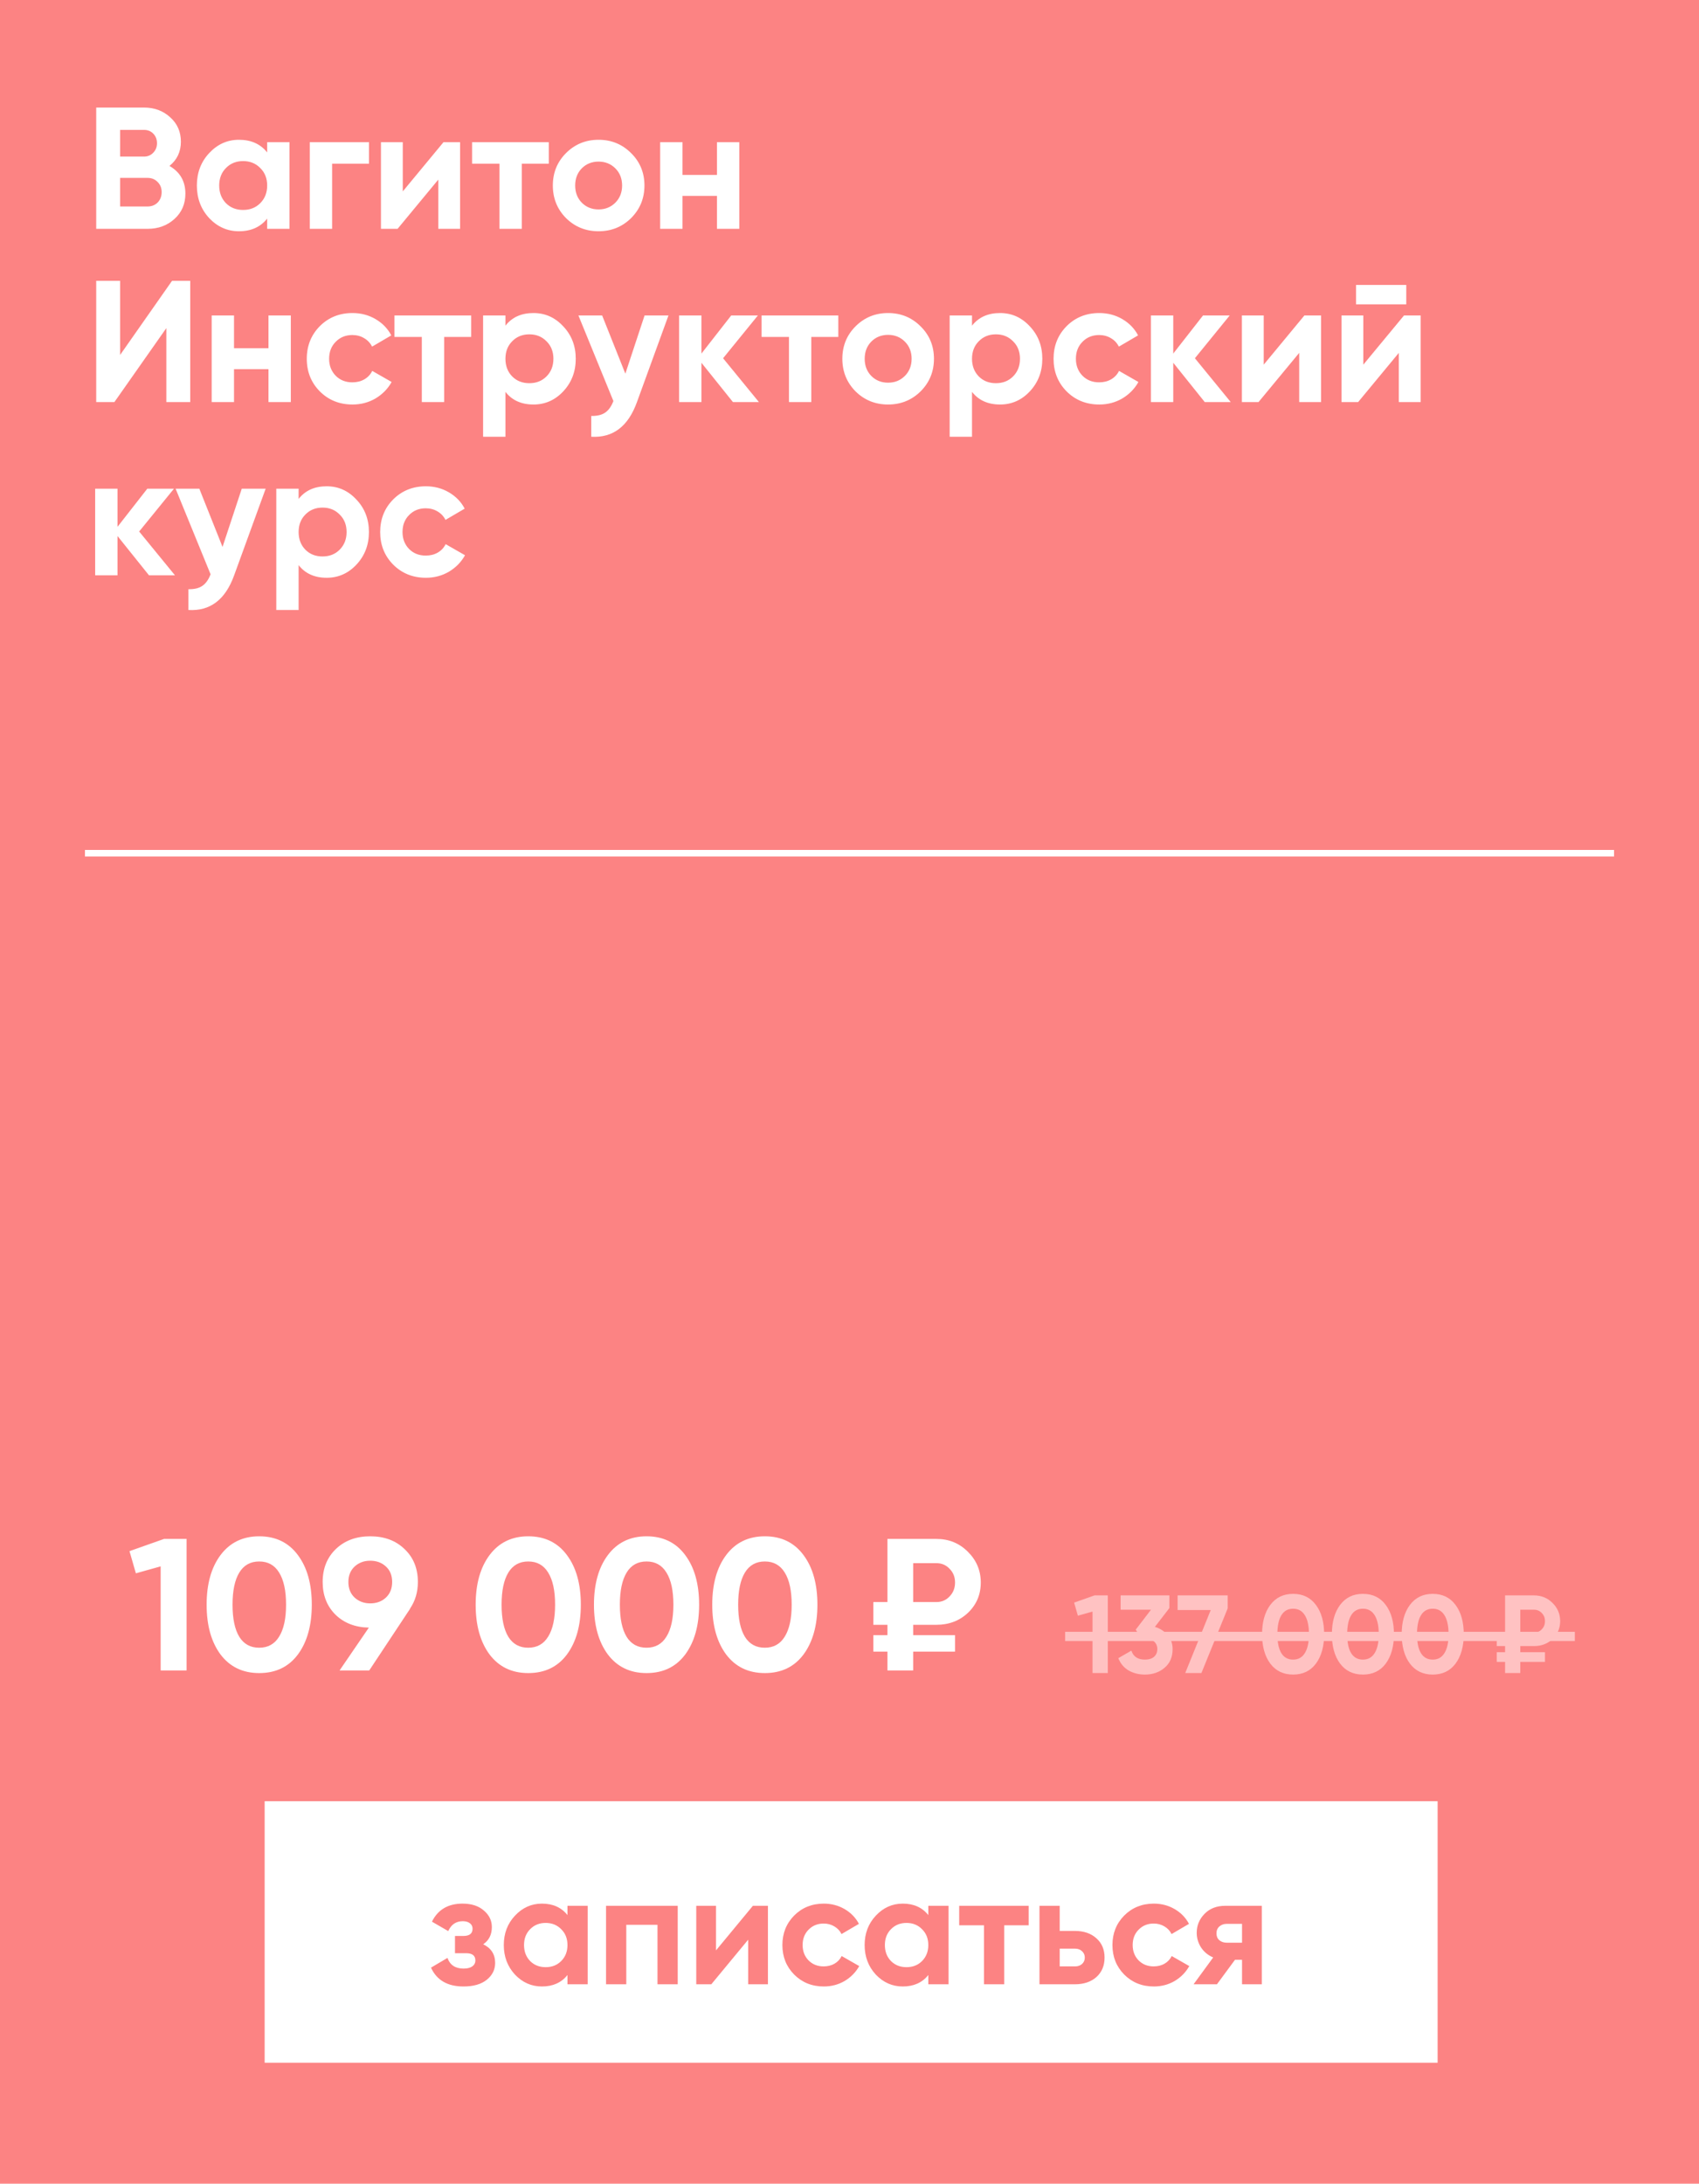 <?xml version="1.0" encoding="UTF-8"?> <svg xmlns="http://www.w3.org/2000/svg" width="520" height="668" viewBox="0 0 520 668" fill="none"> <rect width="520" height="668" fill="#FC8383"></rect> <path d="M50.208 470.766H57.105V511H49.174V479.157L41.587 481.284L39.632 474.502L50.208 470.766ZM79.333 511.805C74.314 511.805 70.367 509.908 67.493 506.114C64.657 502.283 63.239 497.205 63.239 490.883C63.239 484.56 64.657 479.502 67.493 475.709C70.367 471.877 74.314 469.961 79.333 469.961C84.391 469.961 88.338 471.877 91.174 475.709C94.009 479.502 95.427 484.56 95.427 490.883C95.427 497.205 94.009 502.283 91.174 506.114C88.338 509.908 84.391 511.805 79.333 511.805ZM73.24 500.711C74.62 502.934 76.651 504.045 79.333 504.045C82.016 504.045 84.046 502.915 85.426 500.654C86.844 498.393 87.552 495.136 87.552 490.883C87.552 486.591 86.844 483.315 85.426 481.054C84.046 478.793 82.016 477.663 79.333 477.663C76.651 477.663 74.62 478.793 73.24 481.054C71.861 483.315 71.171 486.591 71.171 490.883C71.171 495.174 71.861 498.451 73.24 500.711ZM127.895 483.928C127.895 487.032 127.09 489.752 125.481 492.09H125.539L113.008 511H103.927L112.893 497.895C108.717 497.818 105.306 496.496 102.662 493.929C100.057 491.323 98.754 487.99 98.754 483.928C98.754 479.828 100.095 476.475 102.777 473.869C105.498 471.264 109.004 469.961 113.296 469.961C117.626 469.961 121.132 471.264 123.814 473.869C126.535 476.437 127.895 479.79 127.895 483.928ZM106.628 483.928C106.628 485.921 107.261 487.511 108.525 488.699C109.828 489.887 111.418 490.48 113.296 490.48C115.25 490.48 116.859 489.887 118.124 488.699C119.388 487.511 120.021 485.921 120.021 483.928C120.021 481.935 119.388 480.364 118.124 479.215C116.859 478.027 115.25 477.433 113.296 477.433C111.418 477.433 109.828 478.027 108.525 479.215C107.261 480.403 106.628 481.974 106.628 483.928ZM161.677 511.805C156.657 511.805 152.71 509.908 149.836 506.114C147.001 502.283 145.583 497.205 145.583 490.883C145.583 484.56 147.001 479.502 149.836 475.709C152.71 471.877 156.657 469.961 161.677 469.961C166.735 469.961 170.682 471.877 173.517 475.709C176.353 479.502 177.77 484.56 177.77 490.883C177.77 497.205 176.353 502.283 173.517 506.114C170.682 509.908 166.735 511.805 161.677 511.805ZM155.584 500.711C156.964 502.934 158.994 504.045 161.677 504.045C164.359 504.045 166.39 502.915 167.769 500.654C169.187 498.393 169.896 495.136 169.896 490.883C169.896 486.591 169.187 483.315 167.769 481.054C166.39 478.793 164.359 477.663 161.677 477.663C158.994 477.663 156.964 478.793 155.584 481.054C154.205 483.315 153.515 486.591 153.515 490.883C153.515 495.174 154.205 498.451 155.584 500.711ZM197.881 511.805C192.861 511.805 188.914 509.908 186.041 506.114C183.205 502.283 181.787 497.205 181.787 490.883C181.787 484.56 183.205 479.502 186.041 475.709C188.914 471.877 192.861 469.961 197.881 469.961C202.939 469.961 206.886 471.877 209.721 475.709C212.557 479.502 213.975 484.56 213.975 490.883C213.975 497.205 212.557 502.283 209.721 506.114C206.886 509.908 202.939 511.805 197.881 511.805ZM191.788 500.711C193.168 502.934 195.199 504.045 197.881 504.045C200.563 504.045 202.594 502.915 203.974 500.654C205.391 498.393 206.1 495.136 206.1 490.883C206.1 486.591 205.391 483.315 203.974 481.054C202.594 478.793 200.563 477.663 197.881 477.663C195.199 477.663 193.168 478.793 191.788 481.054C190.409 483.315 189.719 486.591 189.719 490.883C189.719 495.174 190.409 498.451 191.788 500.711ZM234.085 511.805C229.065 511.805 225.119 509.908 222.245 506.114C219.409 502.283 217.991 497.205 217.991 490.883C217.991 484.56 219.409 479.502 222.245 475.709C225.119 471.877 229.065 469.961 234.085 469.961C239.143 469.961 243.09 471.877 245.926 475.709C248.761 479.502 250.179 484.56 250.179 490.883C250.179 497.205 248.761 502.283 245.926 506.114C243.09 509.908 239.143 511.805 234.085 511.805ZM227.992 500.711C229.372 502.934 231.403 504.045 234.085 504.045C236.767 504.045 238.798 502.915 240.178 500.654C241.596 498.393 242.304 495.136 242.304 490.883C242.304 486.591 241.596 483.315 240.178 481.054C238.798 478.793 236.767 477.663 234.085 477.663C231.403 477.663 229.372 478.793 227.992 481.054C226.613 483.315 225.923 486.591 225.923 490.883C225.923 495.174 226.613 498.451 227.992 500.711ZM286.613 497.033H279.486V500.194H292.303V505.252H279.486V511H271.611V505.252H267.3V500.194H271.611V497.033H267.3V490.078H271.611V470.766H286.613C290.407 470.766 293.606 472.068 296.212 474.674C298.856 477.28 300.178 480.422 300.178 484.1C300.178 487.779 298.875 490.864 296.269 493.354C293.664 495.807 290.445 497.033 286.613 497.033ZM279.486 478.18V490.078H286.613C288.222 490.078 289.564 489.503 290.636 488.354C291.748 487.204 292.303 485.786 292.303 484.1C292.303 482.414 291.748 481.016 290.636 479.905C289.564 478.755 288.222 478.18 286.613 478.18H279.486Z" fill="white"></path> <path d="M334.988 488.042H339.058V511.787H334.377V492.995L329.9 494.25L328.746 490.247L334.988 488.042ZM353.465 497.676C355.071 498.151 356.371 498.987 357.366 500.186C358.384 501.362 358.893 502.787 358.893 504.46C358.893 506.902 358.067 508.813 356.416 510.193C354.788 511.572 352.787 512.262 350.412 512.262C348.558 512.262 346.896 511.844 345.426 511.007C343.979 510.148 342.927 508.892 342.271 507.242L346.274 504.935C346.862 506.767 348.241 507.683 350.412 507.683C351.611 507.683 352.538 507.4 353.194 506.835C353.872 506.247 354.212 505.455 354.212 504.46C354.212 503.488 353.872 502.708 353.194 502.12C352.538 501.532 351.611 501.238 350.412 501.238H349.395L347.597 498.524L352.278 492.418H342.984V488.042H357.909V491.909L353.465 497.676ZM360.416 488.042H375.749V492.011L367.71 511.787H362.757L370.559 492.52H360.416V488.042ZM395.77 512.262C392.808 512.262 390.479 511.143 388.783 508.904C387.109 506.642 386.272 503.646 386.272 499.915C386.272 496.183 387.109 493.198 388.783 490.959C390.479 488.698 392.808 487.567 395.77 487.567C398.755 487.567 401.085 488.698 402.758 490.959C404.432 493.198 405.268 496.183 405.268 499.915C405.268 503.646 404.432 506.642 402.758 508.904C401.085 511.143 398.755 512.262 395.77 512.262ZM392.175 505.715C392.989 507.027 394.187 507.683 395.77 507.683C397.353 507.683 398.552 507.016 399.366 505.681C400.203 504.347 400.621 502.425 400.621 499.915C400.621 497.382 400.203 495.448 399.366 494.114C398.552 492.78 397.353 492.113 395.77 492.113C394.187 492.113 392.989 492.78 392.175 494.114C391.361 495.448 390.954 497.382 390.954 499.915C390.954 502.447 391.361 504.381 392.175 505.715ZM417.137 512.262C414.174 512.262 411.845 511.143 410.149 508.904C408.476 506.642 407.639 503.646 407.639 499.915C407.639 496.183 408.476 493.198 410.149 490.959C411.845 488.698 414.174 487.567 417.137 487.567C420.122 487.567 422.451 488.698 424.125 490.959C425.798 493.198 426.635 496.183 426.635 499.915C426.635 503.646 425.798 506.642 424.125 508.904C422.451 511.143 420.122 512.262 417.137 512.262ZM413.541 505.715C414.355 507.027 415.554 507.683 417.137 507.683C418.72 507.683 419.918 507.016 420.732 505.681C421.569 504.347 421.988 502.425 421.988 499.915C421.988 497.382 421.569 495.448 420.732 494.114C419.918 492.78 418.72 492.113 417.137 492.113C415.554 492.113 414.355 492.78 413.541 494.114C412.727 495.448 412.32 497.382 412.32 499.915C412.32 502.447 412.727 504.381 413.541 505.715ZM438.503 512.262C435.541 512.262 433.211 511.143 431.515 508.904C429.842 506.642 429.005 503.646 429.005 499.915C429.005 496.183 429.842 493.198 431.515 490.959C433.211 488.698 435.541 487.567 438.503 487.567C441.488 487.567 443.818 488.698 445.491 490.959C447.164 493.198 448.001 496.183 448.001 499.915C448.001 503.646 447.164 506.642 445.491 508.904C443.818 511.143 441.488 512.262 438.503 512.262ZM434.908 505.715C435.722 507.027 436.92 507.683 438.503 507.683C440.086 507.683 441.285 507.016 442.099 505.681C442.936 504.347 443.354 502.425 443.354 499.915C443.354 497.382 442.936 495.448 442.099 494.114C441.285 492.78 440.086 492.113 438.503 492.113C436.92 492.113 435.722 492.78 434.908 494.114C434.093 495.448 433.686 497.382 433.686 499.915C433.686 502.447 434.093 504.381 434.908 505.715ZM469.503 503.544H465.297V505.41H472.861V508.395H465.297V511.787H460.65V508.395H458.106V505.41H460.65V503.544H458.106V499.44H460.65V488.042H469.503C471.742 488.042 473.63 488.811 475.168 490.349C476.728 491.887 477.509 493.741 477.509 495.912C477.509 498.083 476.74 499.903 475.202 501.373C473.664 502.821 471.765 503.544 469.503 503.544ZM465.297 492.418V499.44H469.503C470.453 499.44 471.245 499.101 471.878 498.422C472.534 497.744 472.861 496.907 472.861 495.912C472.861 494.917 472.534 494.092 471.878 493.436C471.245 492.757 470.453 492.418 469.503 492.418H465.297Z" fill="#FFC2C2"></path> <line x1="326" y1="500.587" x2="482" y2="500.587" stroke="#FFC2C2" stroke-width="2.827"></line> <path d="M51.864 50.761C55.115 52.634 56.74 55.46 56.74 59.241C56.74 62.386 55.627 64.965 53.401 66.979C51.175 68.993 48.437 70 45.186 70H29.445V32.9H44.073C47.253 32.9 49.921 33.889 52.076 35.868C54.267 37.811 55.362 40.302 55.362 43.341C55.362 46.415 54.196 48.888 51.864 50.761ZM44.073 39.737H36.759V47.899H44.073C45.204 47.899 46.14 47.51 46.882 46.733C47.659 45.956 48.048 44.984 48.048 43.818C48.048 42.652 47.677 41.68 46.935 40.903C46.193 40.126 45.239 39.737 44.073 39.737ZM45.186 63.163C46.423 63.163 47.447 62.757 48.26 61.944C49.073 61.096 49.479 60.036 49.479 58.764C49.479 57.527 49.073 56.503 48.26 55.69C47.447 54.842 46.423 54.418 45.186 54.418H36.759V63.163H45.186ZM81.771 43.5H88.608V70H81.771V66.873C79.722 69.452 76.842 70.742 73.132 70.742C69.599 70.742 66.56 69.399 64.016 66.714C61.507 63.993 60.253 60.672 60.253 56.75C60.253 52.828 61.507 49.524 64.016 46.839C66.56 44.118 69.599 42.758 73.132 42.758C76.842 42.758 79.722 44.048 81.771 46.627V43.5ZM69.157 62.156C70.535 63.534 72.284 64.223 74.404 64.223C76.524 64.223 78.273 63.534 79.651 62.156C81.064 60.743 81.771 58.941 81.771 56.75C81.771 54.559 81.064 52.775 79.651 51.397C78.273 49.984 76.524 49.277 74.404 49.277C72.284 49.277 70.535 49.984 69.157 51.397C67.779 52.775 67.09 54.559 67.09 56.75C67.09 58.941 67.779 60.743 69.157 62.156ZM112.934 43.5V50.072H101.645V70H94.808V43.5H112.934ZM135.731 43.5H140.819V70H134.141V54.948L121.686 70H116.598V43.5H123.276V58.552L135.731 43.5ZM167.965 43.5V50.072H159.697V70H152.86V50.072H144.486V43.5H167.965ZM193.159 66.714C190.438 69.399 187.117 70.742 183.195 70.742C179.273 70.742 175.952 69.399 173.231 66.714C170.546 63.993 169.203 60.672 169.203 56.75C169.203 52.828 170.546 49.524 173.231 46.839C175.952 44.118 179.273 42.758 183.195 42.758C187.117 42.758 190.438 44.118 193.159 46.839C195.88 49.524 197.24 52.828 197.24 56.75C197.24 60.672 195.88 63.993 193.159 66.714ZM178.054 61.997C179.432 63.375 181.146 64.064 183.195 64.064C185.244 64.064 186.958 63.375 188.336 61.997C189.714 60.619 190.403 58.87 190.403 56.75C190.403 54.63 189.714 52.881 188.336 51.503C186.958 50.125 185.244 49.436 183.195 49.436C181.146 49.436 179.432 50.125 178.054 51.503C176.711 52.881 176.04 54.63 176.04 56.75C176.04 58.87 176.711 60.619 178.054 61.997ZM219.434 43.5H226.271V70H219.434V59.93H208.887V70H202.05V43.5H208.887V53.517H219.434V43.5ZM50.91 123V100.369L35.01 123H29.445V85.9H36.759V108.584L52.659 85.9H58.224V123H50.91ZM82.172 96.5H89.009V123H82.172V112.93H71.625V123H64.788V96.5H71.625V106.517H82.172V96.5ZM107.887 123.742C103.895 123.742 100.556 122.399 97.871 119.714C95.221 117.029 93.895 113.707 93.895 109.75C93.895 105.793 95.221 102.471 97.871 99.786C100.556 97.101 103.895 95.758 107.887 95.758C110.467 95.758 112.816 96.376 114.936 97.613C117.056 98.85 118.664 100.51 119.759 102.595L113.876 106.04C113.346 104.945 112.534 104.079 111.438 103.443C110.378 102.807 109.177 102.489 107.834 102.489C105.785 102.489 104.089 103.178 102.746 104.556C101.404 105.899 100.732 107.63 100.732 109.75C100.732 111.835 101.404 113.566 102.746 114.944C104.089 116.287 105.785 116.958 107.834 116.958C109.212 116.958 110.431 116.658 111.491 116.057C112.587 115.421 113.399 114.555 113.929 113.46L119.865 116.852C118.699 118.937 117.056 120.615 114.936 121.887C112.816 123.124 110.467 123.742 107.887 123.742ZM144.208 96.5V103.072H135.94V123H129.103V103.072H120.729V96.5H144.208ZM163.282 95.758C166.851 95.758 169.89 97.118 172.398 99.839C174.942 102.524 176.214 105.828 176.214 109.75C176.214 113.672 174.942 116.993 172.398 119.714C169.89 122.399 166.851 123.742 163.282 123.742C159.572 123.742 156.71 122.452 154.696 119.873V133.6H147.859V96.5H154.696V99.627C156.71 97.048 159.572 95.758 163.282 95.758ZM156.763 115.156C158.141 116.534 159.89 117.223 162.01 117.223C164.13 117.223 165.879 116.534 167.257 115.156C168.671 113.743 169.377 111.941 169.377 109.75C169.377 107.559 168.671 105.775 167.257 104.397C165.879 102.984 164.13 102.277 162.01 102.277C159.89 102.277 158.141 102.984 156.763 104.397C155.385 105.775 154.696 107.559 154.696 109.75C154.696 111.941 155.385 113.743 156.763 115.156ZM197.279 96.5H204.593L194.947 123C192.262 130.455 187.598 133.989 180.955 133.6V127.24C182.757 127.275 184.17 126.94 185.195 126.233C186.255 125.526 187.103 124.343 187.739 122.682L177.033 96.5H184.294L191.396 114.308L197.279 96.5ZM232.28 123H224.33L214.684 110.969V123H207.847V96.5H214.684V108.16L223.8 96.5H231.962L221.309 109.591L232.28 123ZM256.574 96.5V103.072H248.306V123H241.469V103.072H233.095V96.5H256.574ZM281.768 119.714C279.048 122.399 275.726 123.742 271.804 123.742C267.882 123.742 264.561 122.399 261.84 119.714C259.155 116.993 257.812 113.672 257.812 109.75C257.812 105.828 259.155 102.524 261.84 99.839C264.561 97.118 267.882 95.758 271.804 95.758C275.726 95.758 279.048 97.118 281.768 99.839C284.489 102.524 285.849 105.828 285.849 109.75C285.849 113.672 284.489 116.993 281.768 119.714ZM266.663 114.997C268.041 116.375 269.755 117.064 271.804 117.064C273.854 117.064 275.567 116.375 276.945 114.997C278.323 113.619 279.012 111.87 279.012 109.75C279.012 107.63 278.323 105.881 276.945 104.503C275.567 103.125 273.854 102.436 271.804 102.436C269.755 102.436 268.041 103.125 266.663 104.503C265.321 105.881 264.649 107.63 264.649 109.75C264.649 111.87 265.321 113.619 266.663 114.997ZM306.082 95.758C309.651 95.758 312.69 97.118 315.198 99.839C317.742 102.524 319.014 105.828 319.014 109.75C319.014 113.672 317.742 116.993 315.198 119.714C312.69 122.399 309.651 123.742 306.082 123.742C302.372 123.742 299.51 122.452 297.496 119.873V133.6H290.659V96.5H297.496V99.627C299.51 97.048 302.372 95.758 306.082 95.758ZM299.563 115.156C300.941 116.534 302.69 117.223 304.81 117.223C306.93 117.223 308.679 116.534 310.057 115.156C311.471 113.743 312.177 111.941 312.177 109.75C312.177 107.559 311.471 105.775 310.057 104.397C308.679 102.984 306.93 102.277 304.81 102.277C302.69 102.277 300.941 102.984 299.563 104.397C298.185 105.775 297.496 107.559 297.496 109.75C297.496 111.941 298.185 113.743 299.563 115.156ZM336.45 123.742C332.457 123.742 329.118 122.399 326.433 119.714C323.783 117.029 322.458 113.707 322.458 109.75C322.458 105.793 323.783 102.471 326.433 99.786C329.118 97.101 332.457 95.758 336.45 95.758C339.029 95.758 341.379 96.376 343.499 97.613C345.619 98.85 347.227 100.51 348.322 102.595L342.439 106.04C341.909 104.945 341.096 104.079 340.001 103.443C338.941 102.807 337.74 102.489 336.397 102.489C334.348 102.489 332.652 103.178 331.309 104.556C329.966 105.899 329.295 107.63 329.295 109.75C329.295 111.835 329.966 113.566 331.309 114.944C332.652 116.287 334.348 116.958 336.397 116.958C337.775 116.958 338.994 116.658 340.054 116.057C341.149 115.421 341.962 114.555 342.492 113.46L348.428 116.852C347.262 118.937 345.619 120.615 343.499 121.887C341.379 123.124 339.029 123.742 336.45 123.742ZM376.684 123H368.734L359.088 110.969V123H352.251V96.5H359.088V108.16L368.204 96.5H376.366L365.713 109.591L376.684 123ZM399.23 96.5H404.318V123H397.64V107.948L385.185 123H380.097V96.5H386.775V111.552L399.23 96.5ZM415.034 93.108V87.172H430.404V93.108H415.034ZM429.715 96.5H434.803V123H428.125V107.948L415.67 123H410.582V96.5H417.26V111.552L429.715 96.5ZM53.56 176H45.61L35.964 163.969V176H29.127V149.5H35.964V161.16L45.08 149.5H53.242L42.589 162.591L53.56 176ZM73.992 149.5H81.306L71.66 176C68.975 183.455 64.311 186.989 57.668 186.6V180.24C59.47 180.275 60.883 179.94 61.908 179.233C62.968 178.526 63.816 177.343 64.452 175.682L53.746 149.5H61.007L68.109 167.308L73.992 149.5ZM99.983 148.758C103.551 148.758 106.59 150.118 109.099 152.839C111.643 155.524 112.915 158.828 112.915 162.75C112.915 166.672 111.643 169.993 109.099 172.714C106.59 175.399 103.551 176.742 99.983 176.742C96.273 176.742 93.411 175.452 91.397 172.873V186.6H84.56V149.5H91.397V152.627C93.411 150.048 96.273 148.758 99.983 148.758ZM93.464 168.156C94.842 169.534 96.591 170.223 98.711 170.223C100.831 170.223 102.58 169.534 103.958 168.156C105.371 166.743 106.078 164.941 106.078 162.75C106.078 160.559 105.371 158.775 103.958 157.397C102.58 155.984 100.831 155.277 98.711 155.277C96.591 155.277 94.842 155.984 93.464 157.397C92.086 158.775 91.397 160.559 91.397 162.75C91.397 164.941 92.086 166.743 93.464 168.156ZM130.35 176.742C126.358 176.742 123.019 175.399 120.333 172.714C117.683 170.029 116.358 166.707 116.358 162.75C116.358 158.793 117.683 155.471 120.333 152.786C123.019 150.101 126.358 148.758 130.35 148.758C132.93 148.758 135.279 149.376 137.399 150.613C139.519 151.85 141.127 153.51 142.222 155.595L136.339 159.04C135.809 157.945 134.997 157.079 133.901 156.443C132.841 155.807 131.64 155.489 130.297 155.489C128.248 155.489 126.552 156.178 125.209 157.556C123.867 158.899 123.195 160.63 123.195 162.75C123.195 164.835 123.867 166.566 125.209 167.944C126.552 169.287 128.248 169.958 130.297 169.958C131.675 169.958 132.894 169.658 133.954 169.057C135.05 168.421 135.862 167.555 136.392 166.46L142.328 169.852C141.162 171.937 139.519 173.615 137.399 174.887C135.279 176.124 132.93 176.742 130.35 176.742Z" fill="white"></path> <line x1="26" y1="261" x2="494" y2="261" stroke="white" stroke-width="2"></line> <rect x="81" y="551" width="359" height="80" fill="white"></rect> <path d="M147.896 594.76C150.328 595.944 151.544 597.848 151.544 600.472C151.544 602.52 150.696 604.232 149 605.608C147.304 606.984 144.92 607.672 141.848 607.672C136.984 607.672 133.672 605.752 131.912 601.912L136.952 598.936C137.72 601.112 139.368 602.2 141.896 602.2C143.048 602.2 143.928 601.976 144.536 601.528C145.176 601.08 145.496 600.472 145.496 599.704C145.496 598.232 144.552 597.496 142.664 597.496H139.256V592.216H141.848C143.704 592.216 144.632 591.48 144.632 590.008C144.632 589.304 144.36 588.744 143.816 588.328C143.272 587.912 142.552 587.704 141.656 587.704C139.576 587.704 138.088 588.712 137.192 590.728L132.2 587.848C134.024 584.168 137.144 582.328 141.56 582.328C144.312 582.328 146.488 583.032 148.088 584.44C149.72 585.816 150.536 587.496 150.536 589.48C150.536 591.816 149.656 593.576 147.896 594.76ZM173.681 583H179.873V607H173.681V604.168C171.825 606.504 169.217 607.672 165.857 607.672C162.657 607.672 159.905 606.456 157.601 604.024C155.329 601.56 154.193 598.552 154.193 595C154.193 591.448 155.329 588.456 157.601 586.024C159.905 583.56 162.657 582.328 165.857 582.328C169.217 582.328 171.825 583.496 173.681 585.832V583ZM162.257 599.896C163.505 601.144 165.089 601.768 167.009 601.768C168.929 601.768 170.513 601.144 171.761 599.896C173.041 598.616 173.681 596.984 173.681 595C173.681 593.016 173.041 591.4 171.761 590.152C170.513 588.872 168.929 588.232 167.009 588.232C165.089 588.232 163.505 588.872 162.257 590.152C161.009 591.4 160.385 593.016 160.385 595C160.385 596.984 161.009 598.616 162.257 599.896ZM207.424 583V607H201.232V588.808H191.68V607H185.488V583H207.424ZM230.426 583H235.034V607H228.986V593.368L217.706 607H213.098V583H219.146V596.632L230.426 583ZM252.131 607.672C248.515 607.672 245.491 606.456 243.059 604.024C240.659 601.592 239.459 598.584 239.459 595C239.459 591.416 240.659 588.408 243.059 585.976C245.491 583.544 248.515 582.328 252.131 582.328C254.467 582.328 256.595 582.888 258.515 584.008C260.435 585.128 261.891 586.632 262.883 588.52L257.555 591.64C257.075 590.648 256.339 589.864 255.347 589.288C254.387 588.712 253.299 588.424 252.083 588.424C250.227 588.424 248.691 589.048 247.475 590.296C246.259 591.512 245.651 593.08 245.651 595C245.651 596.888 246.259 598.456 247.475 599.704C248.691 600.92 250.227 601.528 252.083 601.528C253.331 601.528 254.435 601.256 255.395 600.712C256.387 600.136 257.123 599.352 257.603 598.36L262.979 601.432C261.923 603.32 260.435 604.84 258.515 605.992C256.595 607.112 254.467 607.672 252.131 607.672ZM284.119 583H290.311V607H284.119V604.168C282.263 606.504 279.655 607.672 276.295 607.672C273.095 607.672 270.343 606.456 268.039 604.024C265.767 601.56 264.631 598.552 264.631 595C264.631 591.448 265.767 588.456 268.039 586.024C270.343 583.56 273.095 582.328 276.295 582.328C279.655 582.328 282.263 583.496 284.119 585.832V583ZM272.695 599.896C273.943 601.144 275.527 601.768 277.447 601.768C279.367 601.768 280.951 601.144 282.199 599.896C283.479 598.616 284.119 596.984 284.119 595C284.119 593.016 283.479 591.4 282.199 590.152C280.951 588.872 279.367 588.232 277.447 588.232C275.527 588.232 273.943 588.872 272.695 590.152C271.447 591.4 270.823 593.016 270.823 595C270.823 596.984 271.447 598.616 272.695 599.896ZM314.838 583V588.952H307.35V607H301.158V588.952H293.574V583H314.838ZM328.993 590.68C331.713 590.68 333.905 591.432 335.569 592.936C337.233 594.408 338.065 596.376 338.065 598.84C338.065 601.304 337.233 603.288 335.569 604.792C333.905 606.264 331.713 607 328.993 607H318.145V583H324.337V590.68H328.993ZM329.041 601.528C329.905 601.528 330.609 601.288 331.153 600.808C331.729 600.296 332.017 599.64 332.017 598.84C332.017 598.04 331.729 597.384 331.153 596.872C330.609 596.36 329.905 596.104 329.041 596.104H324.337V601.528H329.041ZM353.147 607.672C349.531 607.672 346.507 606.456 344.075 604.024C341.675 601.592 340.475 598.584 340.475 595C340.475 591.416 341.675 588.408 344.075 585.976C346.507 583.544 349.531 582.328 353.147 582.328C355.483 582.328 357.611 582.888 359.531 584.008C361.451 585.128 362.907 586.632 363.899 588.52L358.571 591.64C358.091 590.648 357.355 589.864 356.363 589.288C355.403 588.712 354.315 588.424 353.099 588.424C351.243 588.424 349.707 589.048 348.491 590.296C347.275 591.512 346.667 593.08 346.667 595C346.667 596.888 347.275 598.456 348.491 599.704C349.707 600.92 351.243 601.528 353.099 601.528C354.347 601.528 355.451 601.256 356.411 600.712C357.403 600.136 358.139 599.352 358.619 598.36L363.995 601.432C362.939 603.32 361.451 604.84 359.531 605.992C357.611 607.112 355.483 607.672 353.147 607.672ZM386.189 583V607H380.141V599.512H377.981L372.461 607H365.309L371.309 598.792C369.773 598.152 368.541 597.144 367.613 595.768C366.717 594.36 366.269 592.856 366.269 591.256C366.269 589.016 367.069 587.08 368.669 585.448C370.269 583.816 372.365 583 374.957 583H386.189ZM375.437 588.52C374.541 588.52 373.789 588.792 373.181 589.336C372.605 589.848 372.317 590.552 372.317 591.448C372.317 592.312 372.605 593 373.181 593.512C373.789 594.024 374.541 594.28 375.437 594.28H380.141V588.52H375.437Z" fill="#FC8383"></path> </svg> 